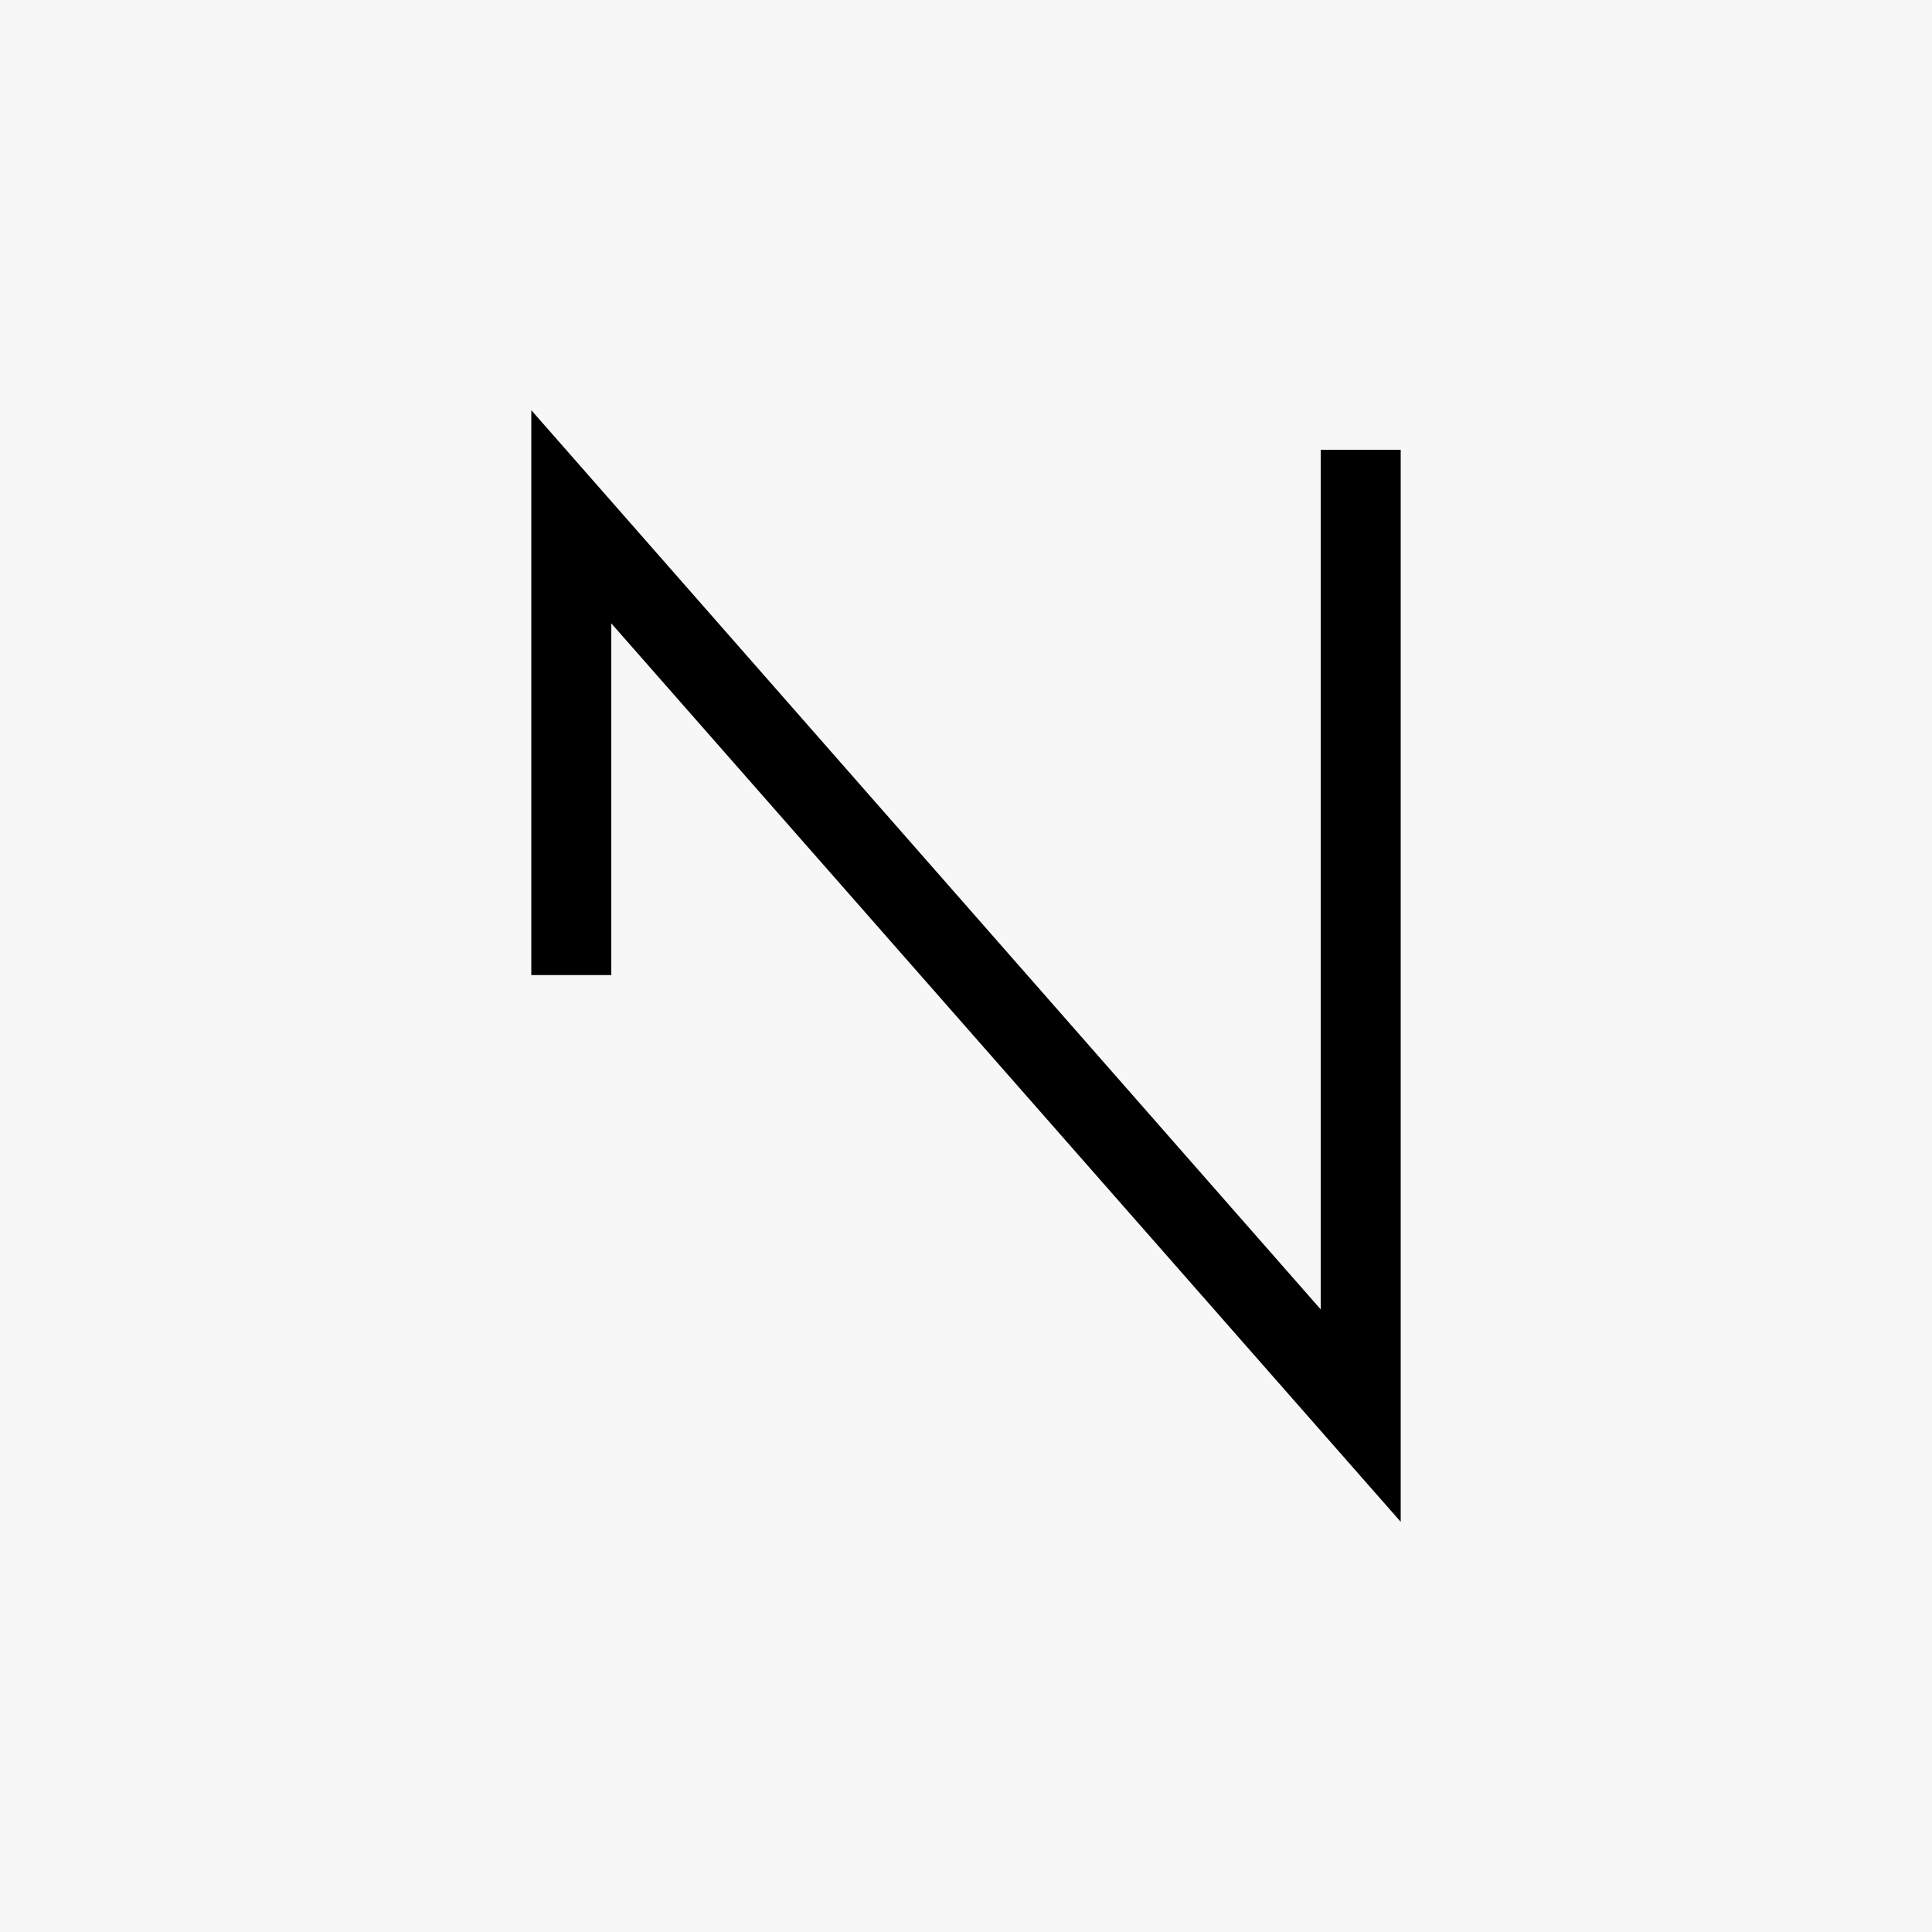 <?xml version="1.0" encoding="UTF-8"?>
<svg xmlns="http://www.w3.org/2000/svg" id="Capa_1" viewBox="0 0 512 512">
  <rect width="512" height="512" fill="#f8f7f7"></rect>
  <polygon points="350 347 140.8 108.7 140.8 258.4 162 258.4 162 165.2 371.2 403.3 371.2 119.2 350 119.2 350 347"></polygon>
</svg>
